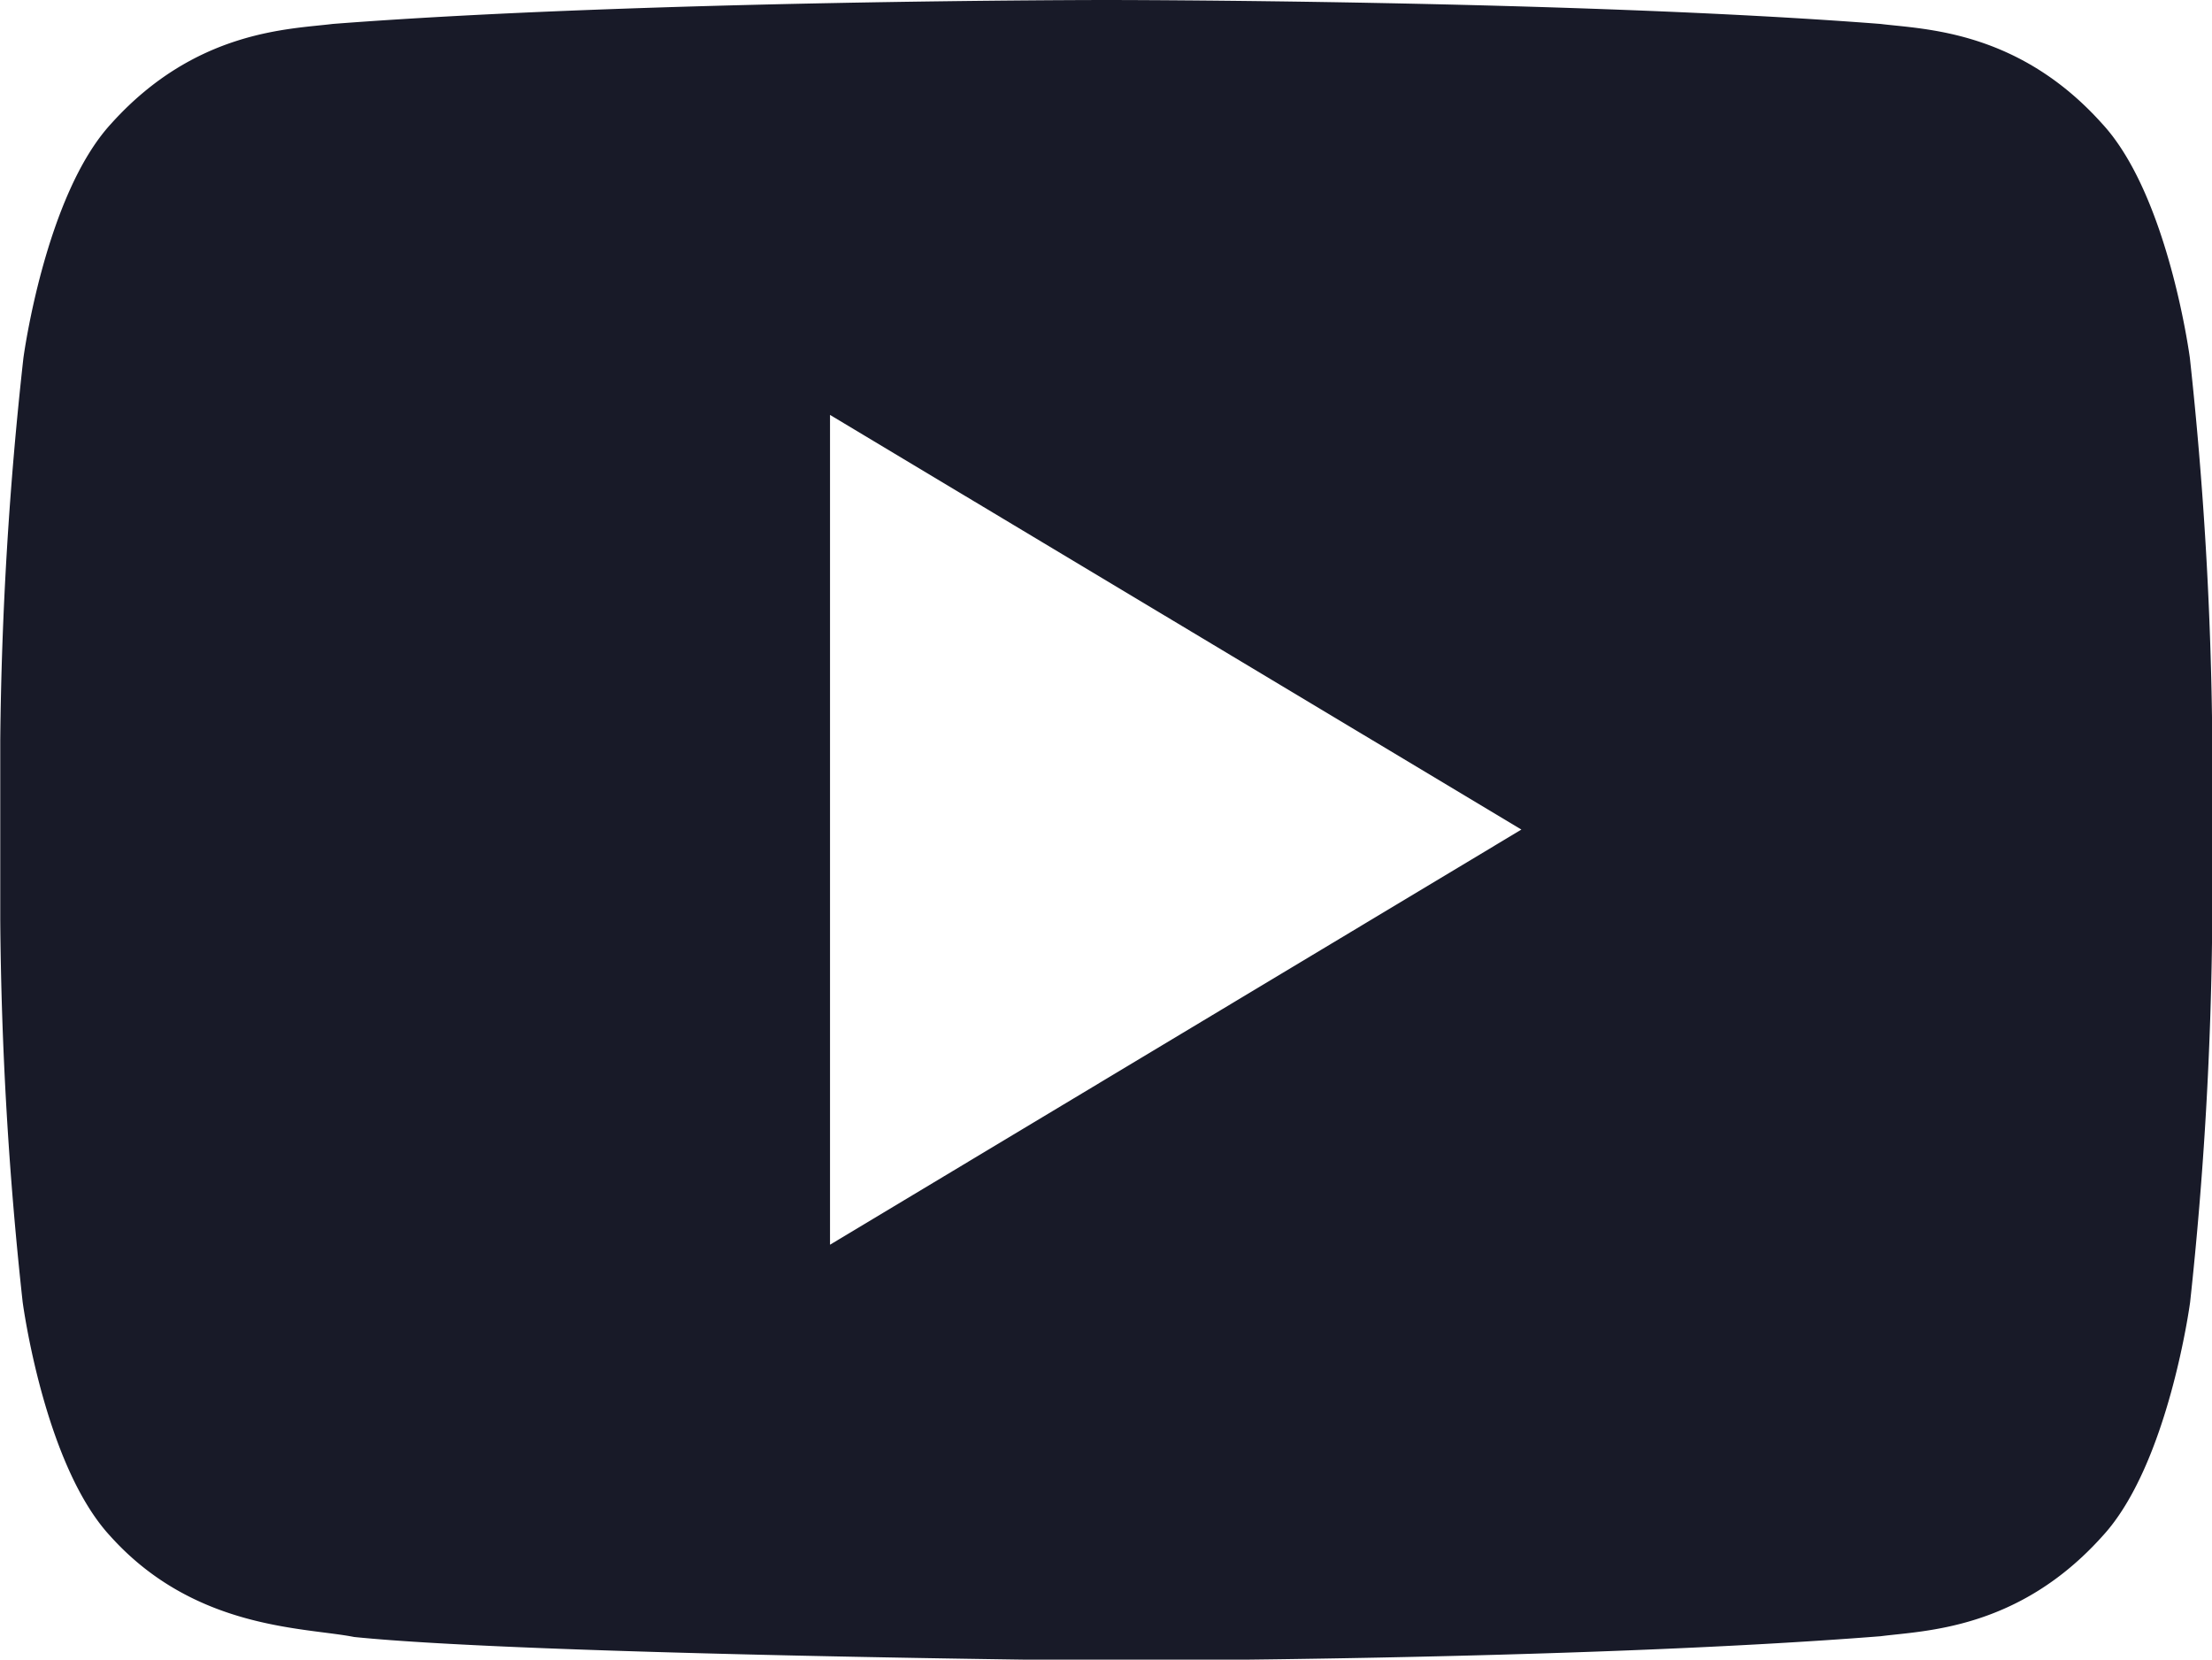 <svg xmlns="http://www.w3.org/2000/svg" width="86" height="64.52" viewBox="0 0 86 64.52"><title>icono-youtube</title><path d="M58.13-45.33s-.83-6.32-3.41-9.11c-3.27-3.65-6.94-3.67-8.62-3.88-12-.93-30.09-.93-30.09-.93h0s-18,0-30.08.93c-1.68.21-5.34.23-8.62,3.88-2.57,2.79-3.41,9.11-3.41,9.11A146.37,146.37,0,0,0-27-30.48v7a146,146,0,0,0,.87,14.84s.83,6.33,3.41,9.11c3.28,3.65,7.57,3.54,9.48,3.92,6.88.7,29.24.92,29.24.92s18.08,0,30.11-.95c1.68-.22,5.35-.24,8.62-3.89,2.57-2.78,3.41-9.1,3.41-9.1A148,148,0,0,0,59-23.52v-7A148,148,0,0,0,58.13-45.33ZM5.26-10.86V-43.12L32.14-27Z" transform="translate(27.01 59.25)" fill="#181a28"/></svg>